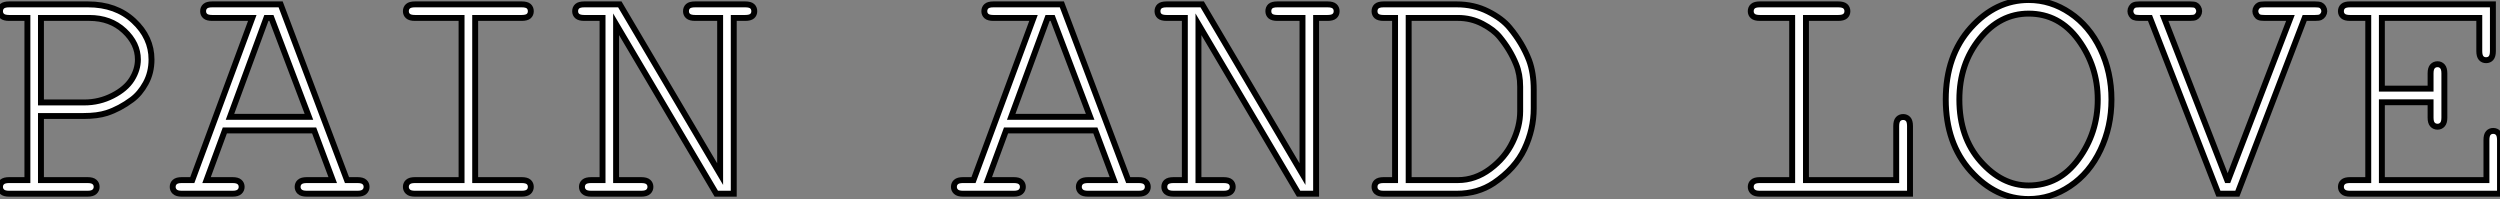 <?xml version="1.0" standalone="no"?>
<svg xmlns="http://www.w3.org/2000/svg" viewBox="4.89 -32.73 422.42 33.63"><rect x="4.89" y="-32.73" width="422.42" height="33.63" fill="#808080" stroke="none"/><path d="M19.00-13.13L11.81-13.13L11.81-2.30L19.69-2.30Q20.51-2.30 20.86-1.98Q21.22-1.67 21.22-1.15L21.22-1.15Q21.22-0.66 20.86-0.33Q20.51 0 19.69 0L19.69 0L6.43 0Q5.61 0 5.25-0.33Q4.89-0.66 4.89-1.15L4.89-1.15Q4.89-1.67 5.25-1.98Q5.61-2.30 6.43-2.30L6.43-2.30L9.52-2.30L9.52-29.70L6.43-29.70Q5.61-29.70 5.25-30.01Q4.89-30.32 4.89-30.84L4.89-30.84Q4.89-31.36 5.25-31.68Q5.61-31.99 6.43-31.99L6.43-31.99L19.77-31.99Q24.50-31.99 27.49-29.20Q30.49-26.41 30.49-22.67L30.49-22.67Q30.49-20.45 29.52-18.68Q28.55-16.90 27.18-15.89L27.18-15.89Q25.13-14.36 22.94-13.64L22.94-13.64Q21.36-13.13 19.00-13.13L19.00-13.13ZM11.81-29.70L11.81-15.42L19.14-15.42Q21.68-15.42 23.91-16.56Q26.14-17.69 27.17-19.33Q28.19-20.97 28.19-22.67L28.19-22.67Q28.19-25.38 25.87-27.54Q23.54-29.70 19.99-29.70L19.99-29.70L11.81-29.70ZM61.11-2.30L57.97-10.69L42.88-10.69L39.79-2.30L44.19-2.30Q45.01-2.30 45.36-1.98Q45.72-1.67 45.72-1.15L45.72-1.15Q45.72-0.66 45.36-0.33Q45.01 0 44.19 0L44.19 0L35.60 0Q34.78 0 34.43-0.33Q34.07-0.66 34.07-1.15L34.07-1.15Q34.07-1.67 34.43-1.98Q34.78-2.30 35.60-2.30L35.60-2.30L37.38-2.30L47.52-29.70L40.74-29.70Q39.92-29.70 39.57-30.01Q39.21-30.32 39.21-30.84L39.21-30.84Q39.21-31.36 39.57-31.68Q39.92-31.99 40.74-31.99L40.74-31.99L52.31-31.99L63.52-2.30L65.30-2.30Q66.12-2.30 66.47-1.98Q66.83-1.67 66.83-1.15L66.83-1.15Q66.83-0.66 66.47-0.33Q66.12 0 65.30 0L65.30 0L56.74 0Q55.89 0 55.54-0.33Q55.18-0.66 55.18-1.15L55.18-1.15Q55.18-1.67 55.54-1.98Q55.89-2.30 56.74-2.30L56.74-2.30L61.11-2.30ZM43.75-12.99L57.09-12.99L50.75-29.70L49.90-29.70L43.75-12.99ZM93.05-29.70L85.18-29.70L85.18-2.30L93.05-2.30Q93.87-2.30 94.23-1.98Q94.58-1.67 94.58-1.15L94.58-1.15Q94.58-0.66 94.23-0.33Q93.87 0 93.05 0L93.05 0L75.00 0Q74.18 0 73.83-0.33Q73.47-0.66 73.47-1.15L73.47-1.15Q73.47-1.67 73.83-1.98Q74.18-2.30 75.00-2.30L75.00-2.30L82.88-2.30L82.88-29.70L75.00-29.70Q74.18-29.70 73.83-30.01Q73.47-30.32 73.47-30.84L73.47-30.84Q73.47-31.36 73.83-31.68Q74.18-31.99 75.00-31.99L75.00-31.99L93.05-31.99Q93.87-31.99 94.23-31.68Q94.58-31.36 94.58-30.84L94.58-30.84Q94.58-30.32 94.23-30.01Q93.87-29.70 93.05-29.70L93.05-29.70ZM128.87-29.70L128.87 0L125.92 0L108.99-28.63L108.99-2.30L113.23-2.30Q114.08-2.30 114.43-1.98Q114.79-1.67 114.79-1.15L114.79-1.15Q114.79-0.66 114.43-0.33Q114.08 0 113.23 0L113.23 0L104.78 0Q103.93 0 103.58-0.33Q103.22-0.66 103.22-1.15L103.22-1.15Q103.22-1.67 103.58-1.98Q103.93-2.30 104.78-2.30L104.78-2.30L106.70-2.30L106.70-29.70L103.61-29.70Q102.79-29.70 102.43-30.01Q102.07-30.32 102.07-30.84L102.07-30.84Q102.07-31.36 102.43-31.68Q102.79-31.99 103.61-31.99L103.61-31.99L109.62-31.99L126.57-3.31L126.57-29.70L122.34-29.70Q121.52-29.70 121.16-30.01Q120.80-30.32 120.80-30.84L120.80-30.84Q120.80-31.36 121.15-31.68Q121.49-31.99 122.34-31.99L122.34-31.99L130.81-31.99Q131.63-31.99 131.99-31.68Q132.34-31.36 132.34-30.84L132.34-30.84Q132.34-30.32 131.99-30.01Q131.63-29.70 130.81-29.70L130.81-29.70L128.87-29.70Z" fill="white" stroke="black" transform="scale(1,1)"/><path d="M193.11-2.30L189.97-10.69L174.88-10.69L171.79-2.30L176.19-2.30Q177.01-2.30 177.36-1.98Q177.72-1.67 177.72-1.15L177.72-1.15Q177.72-0.66 177.36-0.33Q177.01 0 176.19 0L176.19 0L167.60 0Q166.78 0 166.43-0.33Q166.07-0.66 166.07-1.15L166.07-1.15Q166.07-1.67 166.43-1.98Q166.78-2.30 167.60-2.30L167.60-2.30L169.38-2.30L179.52-29.70L172.74-29.70Q171.92-29.70 171.57-30.01Q171.21-30.32 171.21-30.84L171.21-30.84Q171.21-31.36 171.57-31.68Q171.92-31.99 172.74-31.99L172.74-31.99L184.31-31.99L195.52-2.30L197.30-2.30Q198.12-2.30 198.47-1.98Q198.83-1.67 198.83-1.15L198.83-1.15Q198.83-0.66 198.47-0.33Q198.12 0 197.30 0L197.30 0L188.74 0Q187.89 0 187.54-0.33Q187.18-0.66 187.18-1.15L187.18-1.15Q187.18-1.67 187.54-1.98Q187.89-2.30 188.74-2.30L188.74-2.30L193.11-2.30ZM175.75-12.99L189.09-12.99L182.75-29.70L181.90-29.70L175.75-12.99ZM227.27-29.70L227.27 0L224.31 0L207.39-28.63L207.39-2.30L211.63-2.30Q212.47-2.30 212.83-1.98Q213.18-1.67 213.18-1.15L213.18-1.15Q213.18-0.66 212.83-0.33Q212.47 0 211.63 0L211.63 0L203.18 0Q202.33 0 201.97-0.33Q201.62-0.66 201.62-1.15L201.62-1.15Q201.62-1.67 201.97-1.98Q202.33-2.30 203.18-2.30L203.18-2.30L205.09-2.30L205.09-29.70L202-29.70Q201.18-29.70 200.82-30.01Q200.47-30.32 200.47-30.84L200.47-30.84Q200.47-31.36 200.82-31.68Q201.18-31.99 202-31.99L202-31.99L208.02-31.99L224.97-3.31L224.97-29.70L220.73-29.70Q219.91-29.70 219.55-30.01Q219.20-30.32 219.20-30.84L219.20-30.84Q219.20-31.36 219.54-31.68Q219.88-31.99 220.73-31.99L220.73-31.99L229.21-31.99Q230.03-31.99 230.38-31.68Q230.74-31.36 230.74-30.84L230.74-30.84Q230.74-30.32 230.38-30.01Q230.03-29.70 229.21-29.70L229.21-29.70L227.27-29.70ZM238.67-2.30L240.61-2.30L240.61-29.70L238.67-29.70Q237.85-29.70 237.49-30.01Q237.14-30.32 237.14-30.84L237.14-30.84Q237.14-31.36 237.49-31.68Q237.85-31.99 238.67-31.99L238.67-31.99L251.03-31.99Q253.93-31.99 256.32-30.79Q258.71-29.59 259.97-28.05L259.97-28.05Q262.13-25.46 263.25-22.56L263.25-22.56Q264.04-20.45 264.04-17.58L264.04-17.58L264.04-14.41Q264.04-10.88 262.48-7.57Q260.93-4.27 257.29-1.80L257.29-1.80Q254.58 0 251.03 0L251.03 0L238.67 0Q237.85 0 237.49-0.33Q237.14-0.66 237.14-1.15L237.14-1.15Q237.14-1.67 237.49-1.98Q237.85-2.30 238.67-2.30L238.67-2.30ZM242.91-29.70L242.91-2.30L251.25-2.30Q254.14-2.30 256.67-4.18Q259.20-6.07 260.47-8.71Q261.75-11.35 261.75-13.92L261.75-13.92L261.75-18.07Q261.75-20.21 261.06-21.88L261.06-21.88Q260.08-24.31 258.27-26.50L258.27-26.50Q257.29-27.70 255.38-28.70Q253.46-29.70 251.25-29.70L251.25-29.70L242.91-29.70Z" fill="white" stroke="black" transform="scale(1,1)"/><path d="M315.50-29.70L310.04-29.70L310.04-2.30L325.29-2.30L325.29-11.43Q325.29-12.25 325.62-12.61Q325.95-12.96 326.47-12.96L326.47-12.96Q326.96-12.96 327.29-12.62Q327.62-12.28 327.62-11.43L327.62-11.43L327.62 0L302.24 0Q301.42 0 301.07-0.33Q300.71-0.66 300.71-1.15L300.71-1.15Q300.71-1.67 301.07-1.98Q301.42-2.30 302.24-2.30L302.24-2.30L307.71-2.30L307.71-29.70L302.24-29.70Q301.42-29.70 301.07-30.01Q300.71-30.32 300.71-30.84L300.71-30.84Q300.71-31.36 301.07-31.68Q301.42-31.99 302.24-31.99L302.24-31.99L315.50-31.99Q316.32-31.99 316.68-31.68Q317.04-31.36 317.04-30.84L317.04-30.84Q317.04-30.32 316.68-30.01Q316.32-29.70 315.50-29.70L315.50-29.70ZM361.66-15.91L361.66-15.91Q361.66-11.32 359.80-7.40Q357.94-3.47 354.67-1.29Q351.41 0.90 347.66 0.90L347.66 0.90Q342.11 0.90 337.88-3.81Q333.66-8.53 333.66-15.91L333.66-15.91Q333.66-23.32 337.88-28.03Q342.11-32.73 347.66-32.73L347.66-32.73Q351.41-32.73 354.66-30.54Q357.91-28.36 359.79-24.45Q361.66-20.54 361.66-15.91ZM359.34-15.91L359.34-15.91Q359.34-21.52 356.08-25.98Q352.83-30.43 347.66-30.43L347.66-30.43Q342.82-30.43 339.39-26.18Q335.96-21.93 335.96-15.91L335.96-15.91Q335.96-9.52 339.55-5.46Q343.15-1.39 347.66-1.39L347.66-1.39Q352.83-1.39 356.08-5.84Q359.34-10.28 359.34-15.91ZM394.31-29.70L382.93 0L379.73 0L368.17-29.70L366.39-29.70Q365.76-29.70 365.49-29.82Q365.21-29.94 365.04-30.23Q364.86-30.52 364.86-30.84L364.86-30.84Q364.86-31.17 365.04-31.46Q365.21-31.75 365.49-31.87Q365.76-31.99 366.39-31.99L366.39-31.99L374.95-31.99Q375.61-31.99 375.87-31.87Q376.13-31.75 376.30-31.46Q376.48-31.17 376.48-30.84L376.48-30.84Q376.48-30.52 376.29-30.23Q376.10-29.94 375.84-29.82Q375.58-29.70 374.95-29.70L374.95-29.70L370.55-29.70L381.21-2.30L381.38-2.30L391.90-29.70L387.53-29.70Q386.87-29.70 386.60-29.82Q386.32-29.94 386.15-30.23Q385.97-30.52 385.97-30.84L385.97-30.84Q385.97-31.17 386.16-31.46Q386.35-31.75 386.61-31.87Q386.87-31.99 387.53-31.99L387.53-31.99L396.06-31.99Q396.71-31.99 396.99-31.87Q397.26-31.75 397.44-31.46Q397.62-31.17 397.62-30.84L397.62-30.84Q397.62-30.52 397.43-30.23Q397.23-29.94 396.97-29.82Q396.71-29.70 396.06-29.70L396.06-29.70L394.31-29.70ZM415.58-15.45L407.35-15.45L407.35-2.30L425.02-2.30L425.02-9.08Q425.02-9.90 425.33-10.25Q425.64-10.61 426.16-10.61L426.16-10.61Q426.68-10.61 427.00-10.25Q427.31-9.90 427.31-9.08L427.31-9.08L427.31 0L401.96 0Q401.14 0 400.79-0.33Q400.43-0.66 400.43-1.15L400.43-1.15Q400.43-1.67 400.79-1.98Q401.14-2.30 401.96-2.30L401.96-2.30L405.05-2.30L405.05-29.70L401.96-29.70Q401.14-29.70 400.79-30.01Q400.43-30.32 400.43-30.84L400.43-30.84Q400.43-31.36 400.79-31.68Q401.14-31.99 401.96-31.99L401.96-31.99L426.11-31.99L426.11-24.09Q426.11-23.27 425.79-22.91Q425.48-22.56 424.96-22.56L424.96-22.56Q424.44-22.56 424.13-22.91Q423.81-23.27 423.81-24.09L423.81-24.09L423.81-29.70L407.35-29.70L407.35-17.75L415.58-17.75L415.58-20.34Q415.58-21.16 415.91-21.52Q416.24-21.88 416.76-21.88L416.76-21.88Q417.25-21.88 417.58-21.52Q417.91-21.16 417.91-20.34L417.91-20.34L417.91-12.85Q417.91-12.03 417.58-11.68Q417.25-11.32 416.76-11.32L416.76-11.32Q416.24-11.32 415.91-11.68Q415.58-12.03 415.58-12.85L415.58-12.85L415.58-15.45Z" fill="white" stroke="black" transform="scale(1,1)"/></svg>